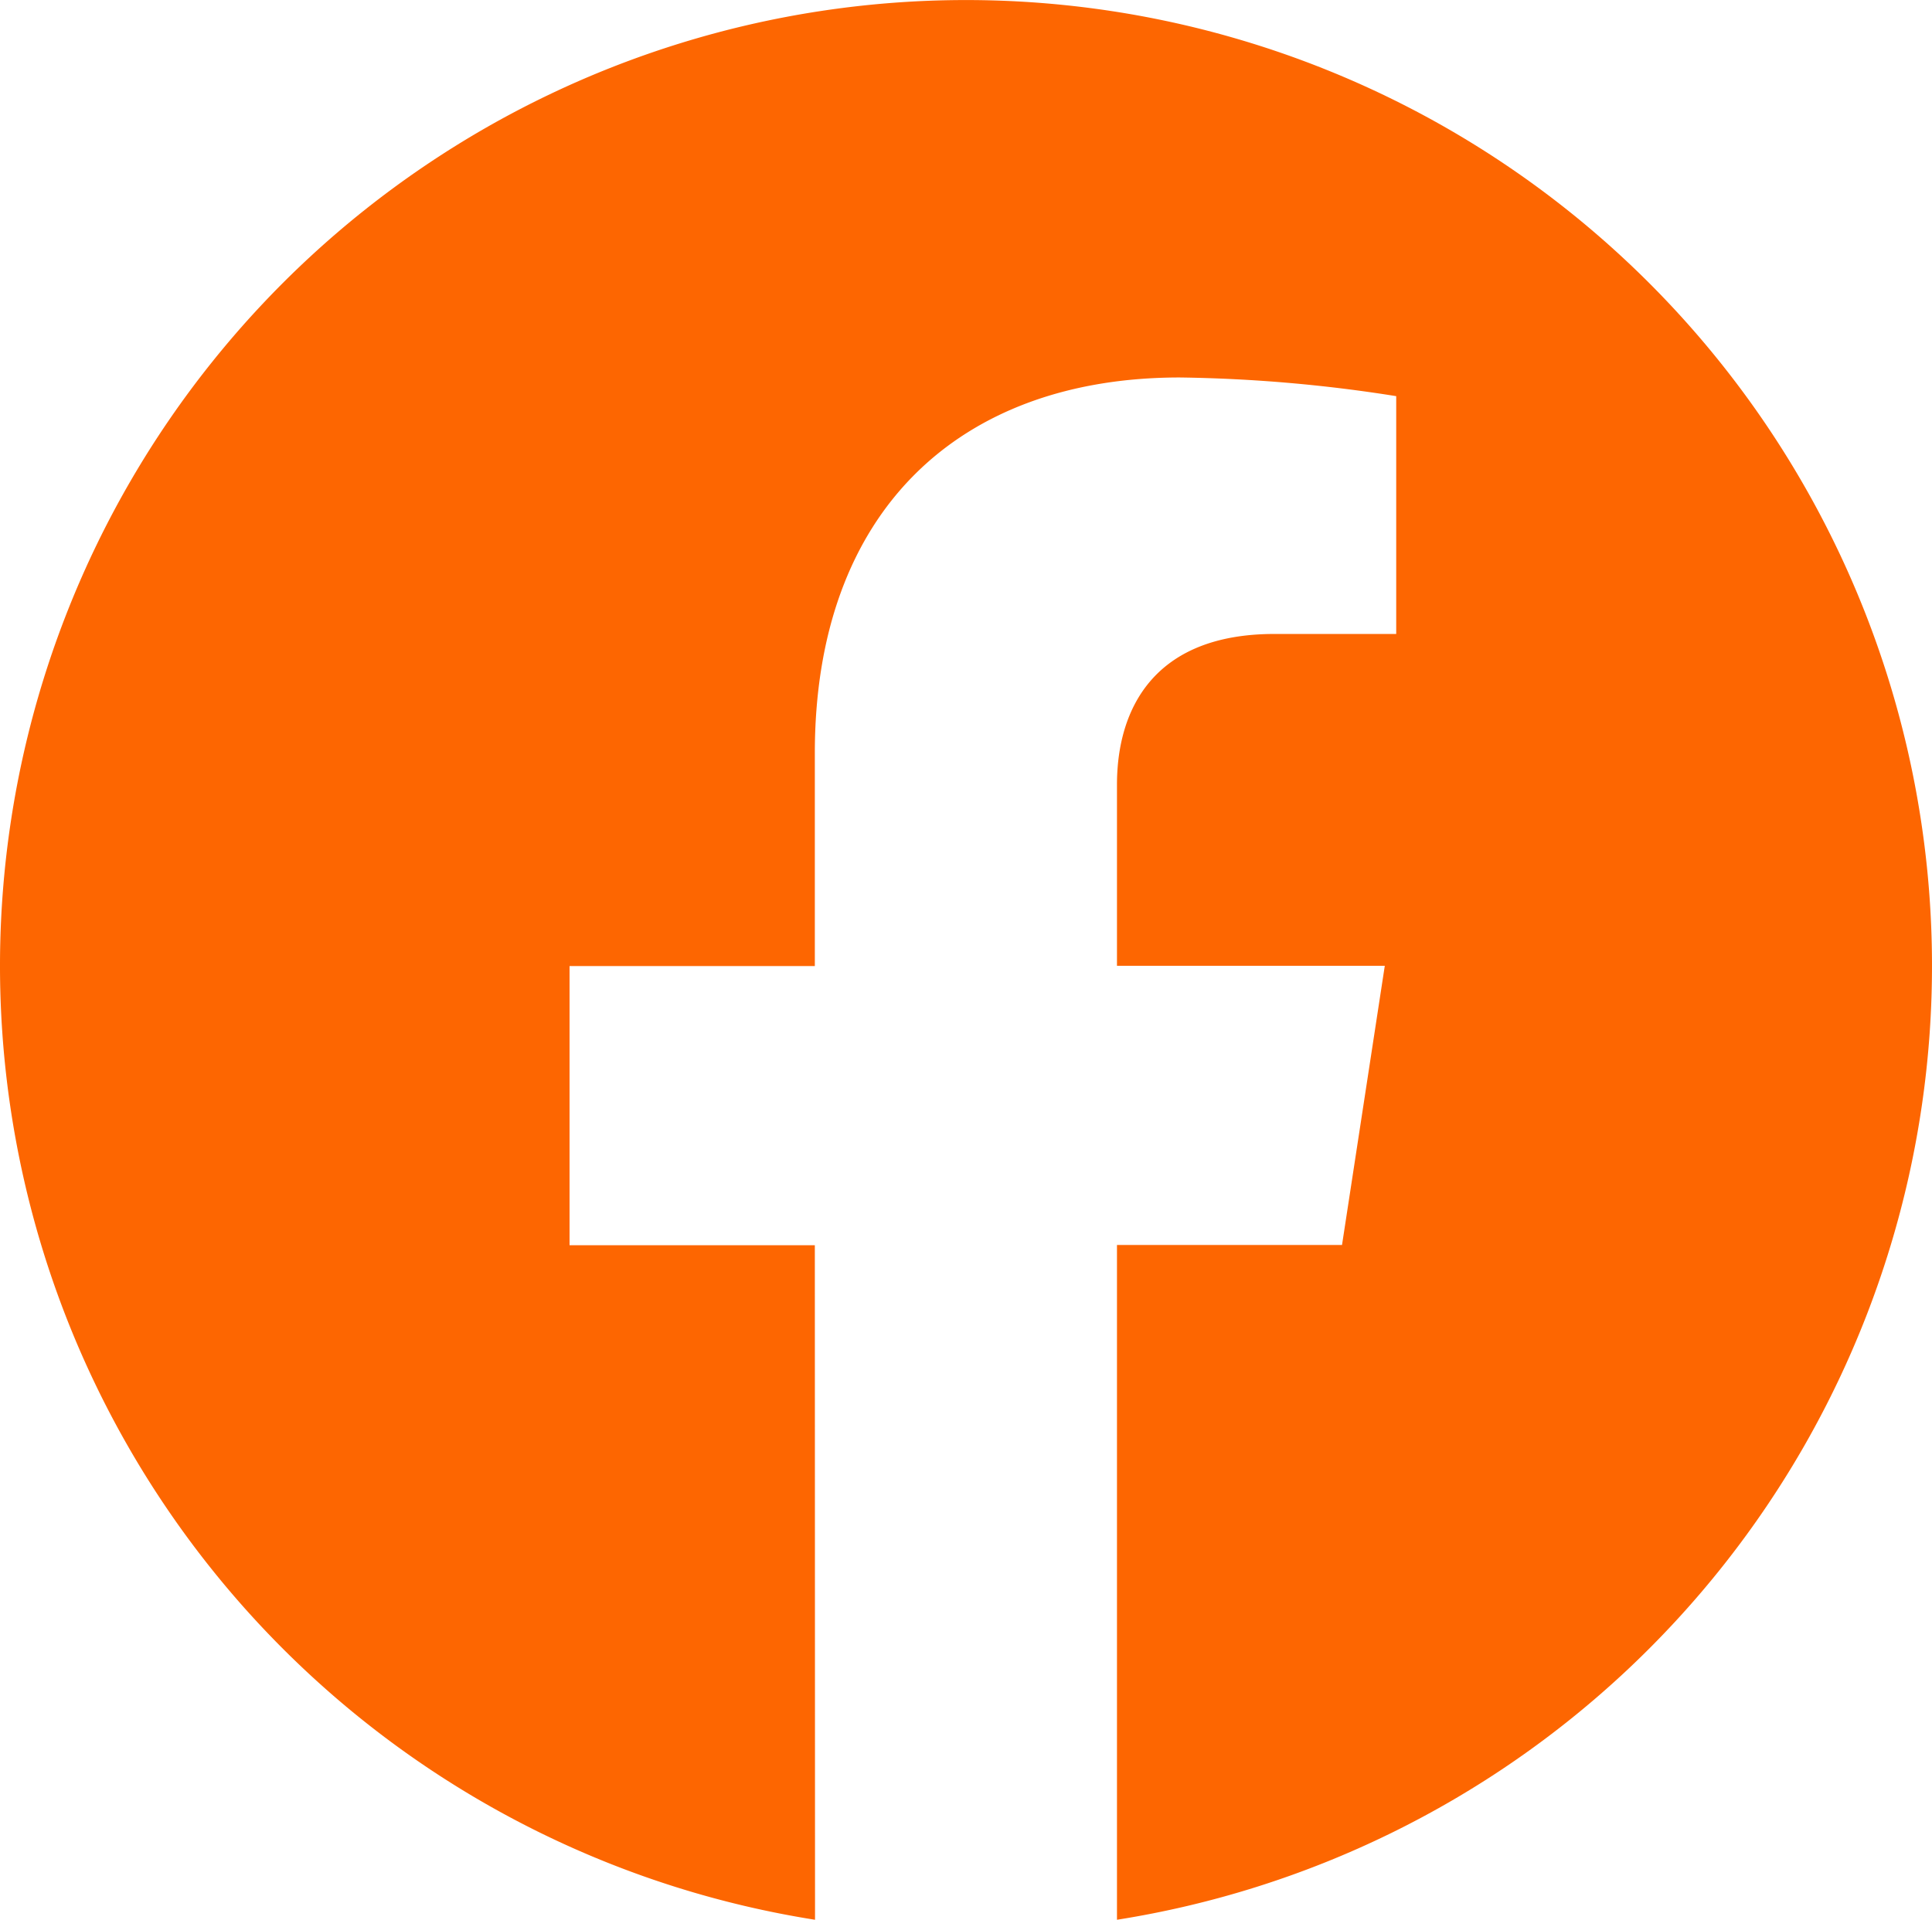 <svg xmlns="http://www.w3.org/2000/svg" width="38.89" height="38.652" viewBox="0 0 38.89 38.652">
  <path id="Trazado_20" data-name="Trazado 20" d="M197.858,38.652a19.445,19.445,0,1,1,6.078,0V25.066h4.53l.861-5.621h-5.391V15.8c0-1.538.753-3.036,3.169-3.036h2.452V7.976A30.038,30.038,0,0,0,205.2,7.6c-4.44,0-7.346,2.693-7.346,7.565v4.285h-4.937v5.621h4.937Z" transform="translate(-181.452)" fill="#fd6601" fill-rule="evenodd"/>
</svg>
